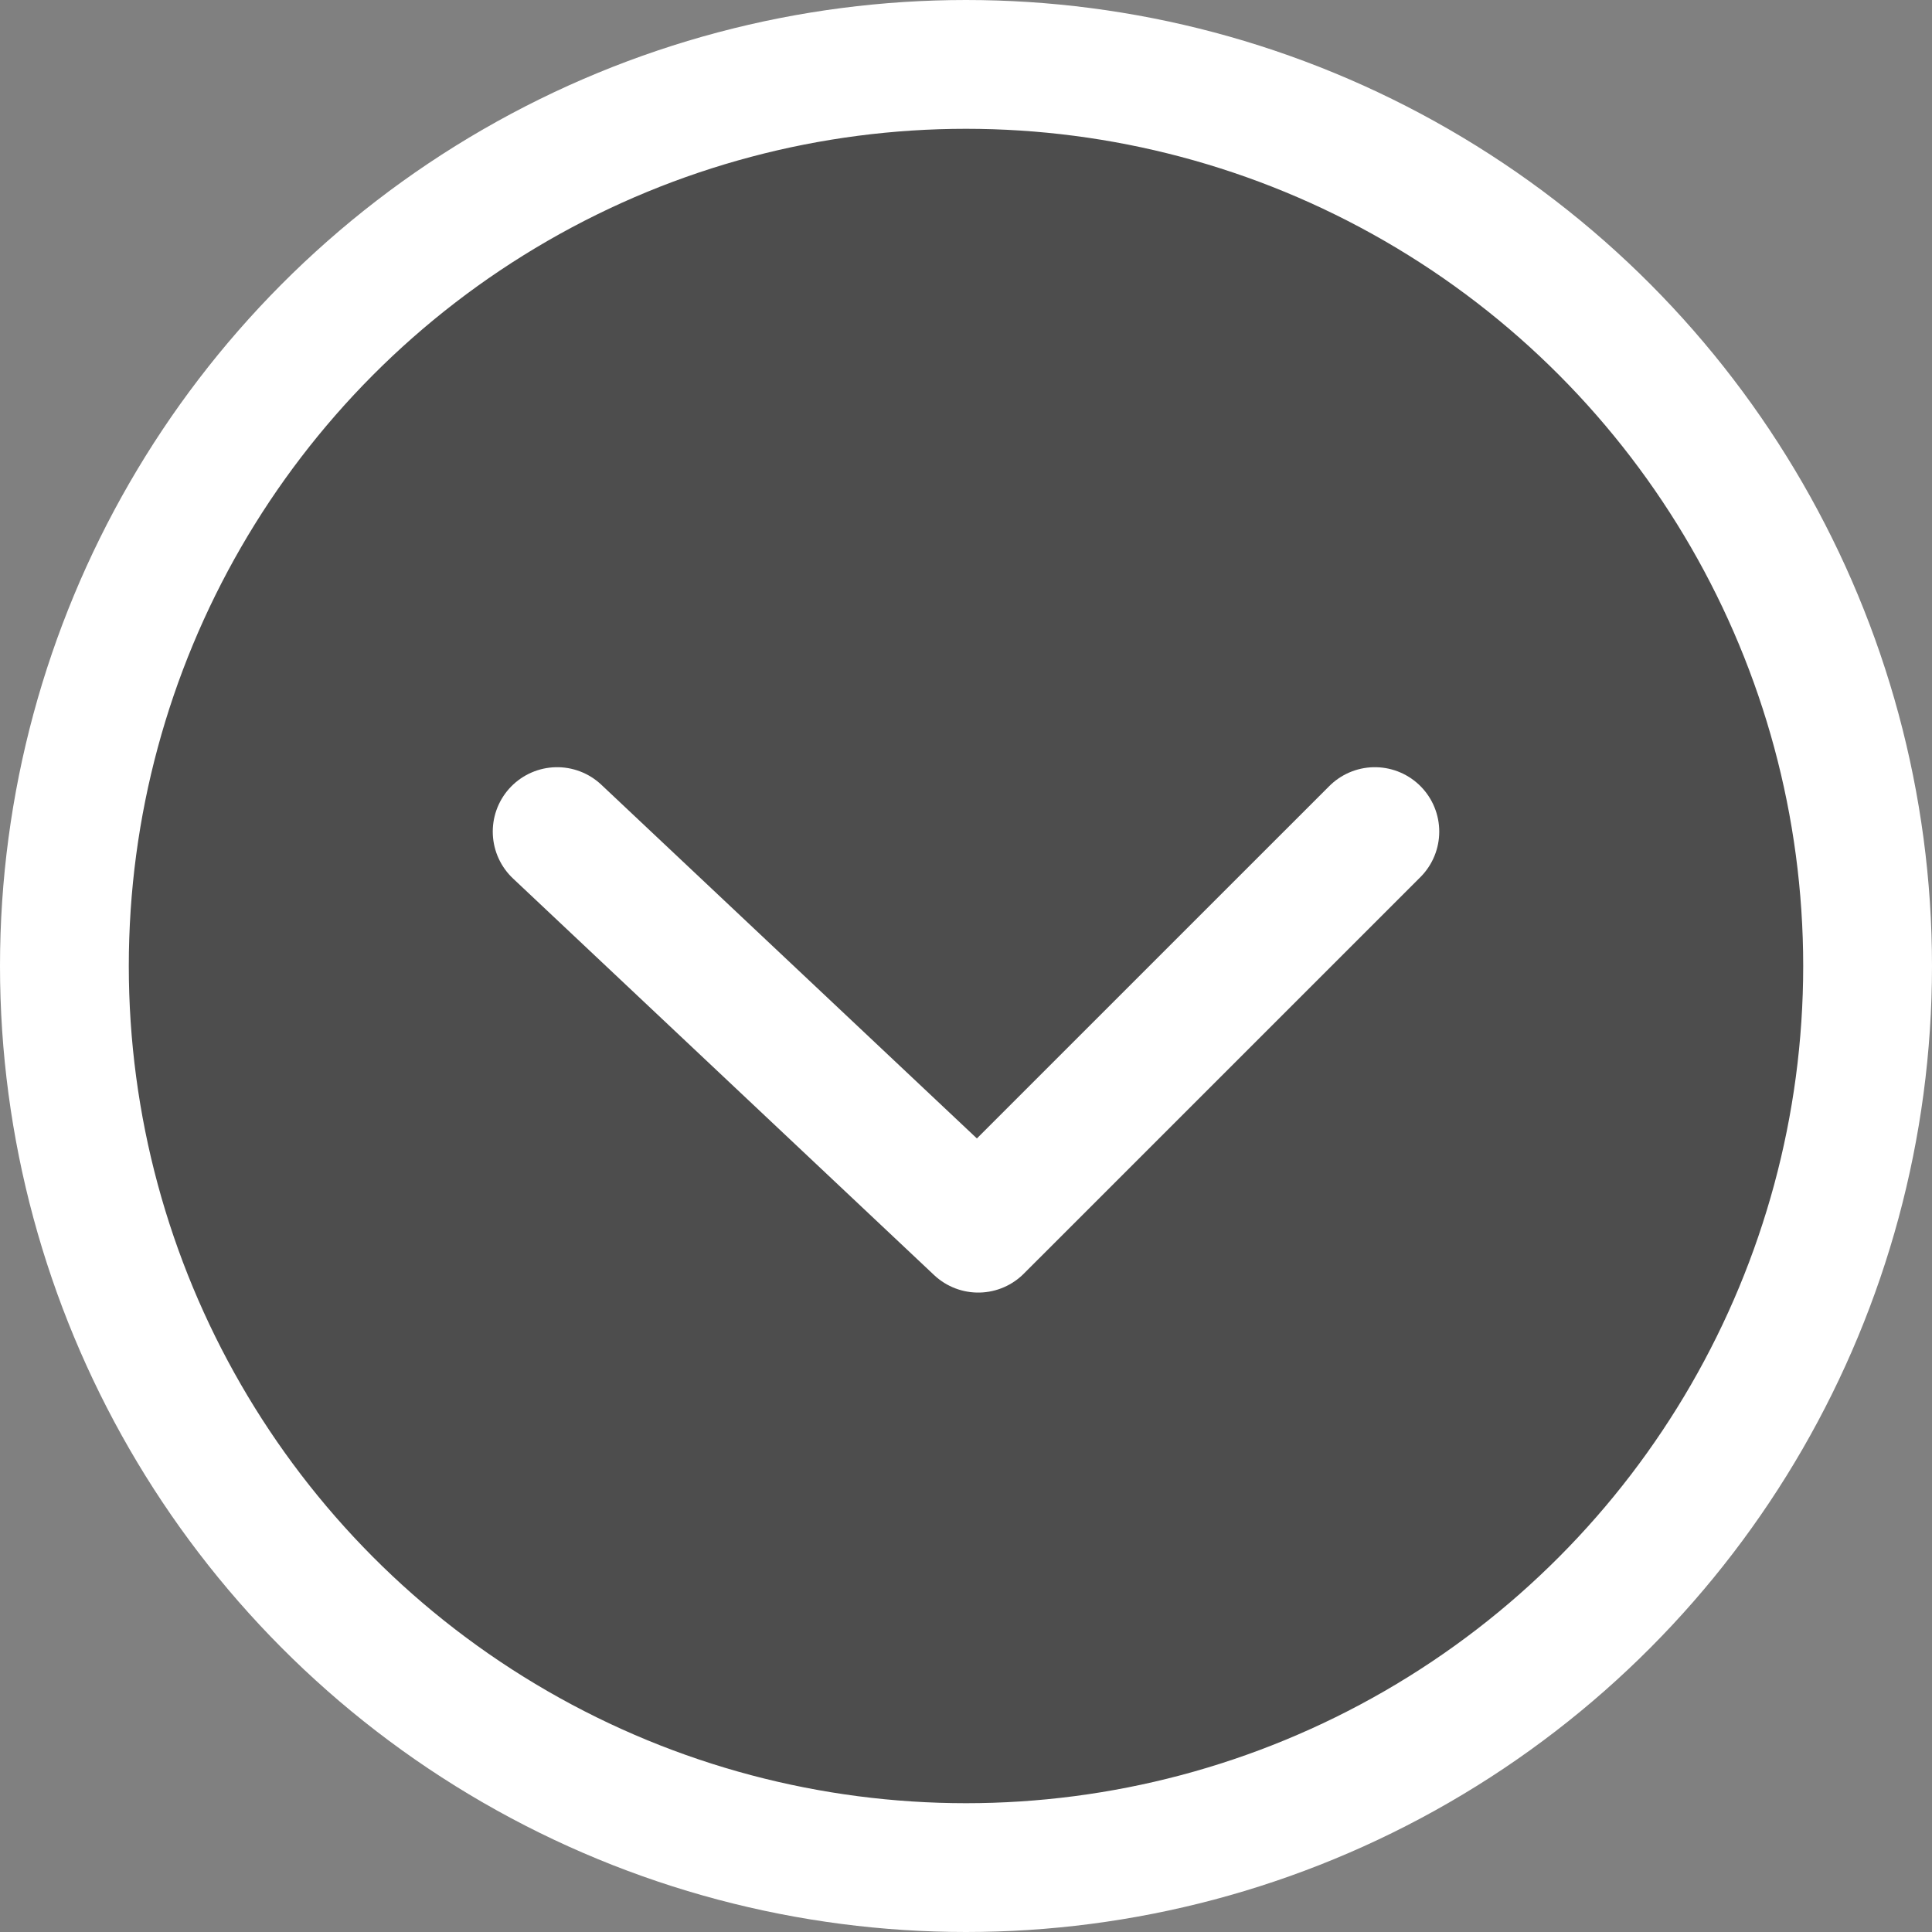 <?xml version="1.0" encoding="UTF-8"?>
<svg id="uuid-56bdb27f-833b-4048-9cb4-ec491802fa62" data-name="Livello 1" xmlns="http://www.w3.org/2000/svg" viewBox="0 0 60 60">
  <rect x="0" y="0" width="60" height="60" fill="#808080" stroke="none"/>
  <defs>
    <style>
      .uuid-f60e4fb3-8567-4c6e-8458-40ebeedeca8d {
        fill: none;
        stroke: #fff;
        stroke-linecap: round;
        stroke-linejoin: round;
        stroke-width: 4px;
      }

      .uuid-92902456-86ea-48a6-ac35-e6aa987e533c {
        opacity: .4;
      }
    </style>
  </defs>
  <circle class="uuid-92902456-86ea-48a6-ac35-e6aa987e533c" cx="30" cy="30" r="28"/>
  <circle class="uuid-f60e4fb3-8567-4c6e-8458-40ebeedeca8d" cx="30" cy="30" r="28"/>
  <polyline class="uuid-f60e4fb3-8567-4c6e-8458-40ebeedeca8d" points="42.697 25.826 30.38 38.142 17.303 25.826"/>
</svg>
